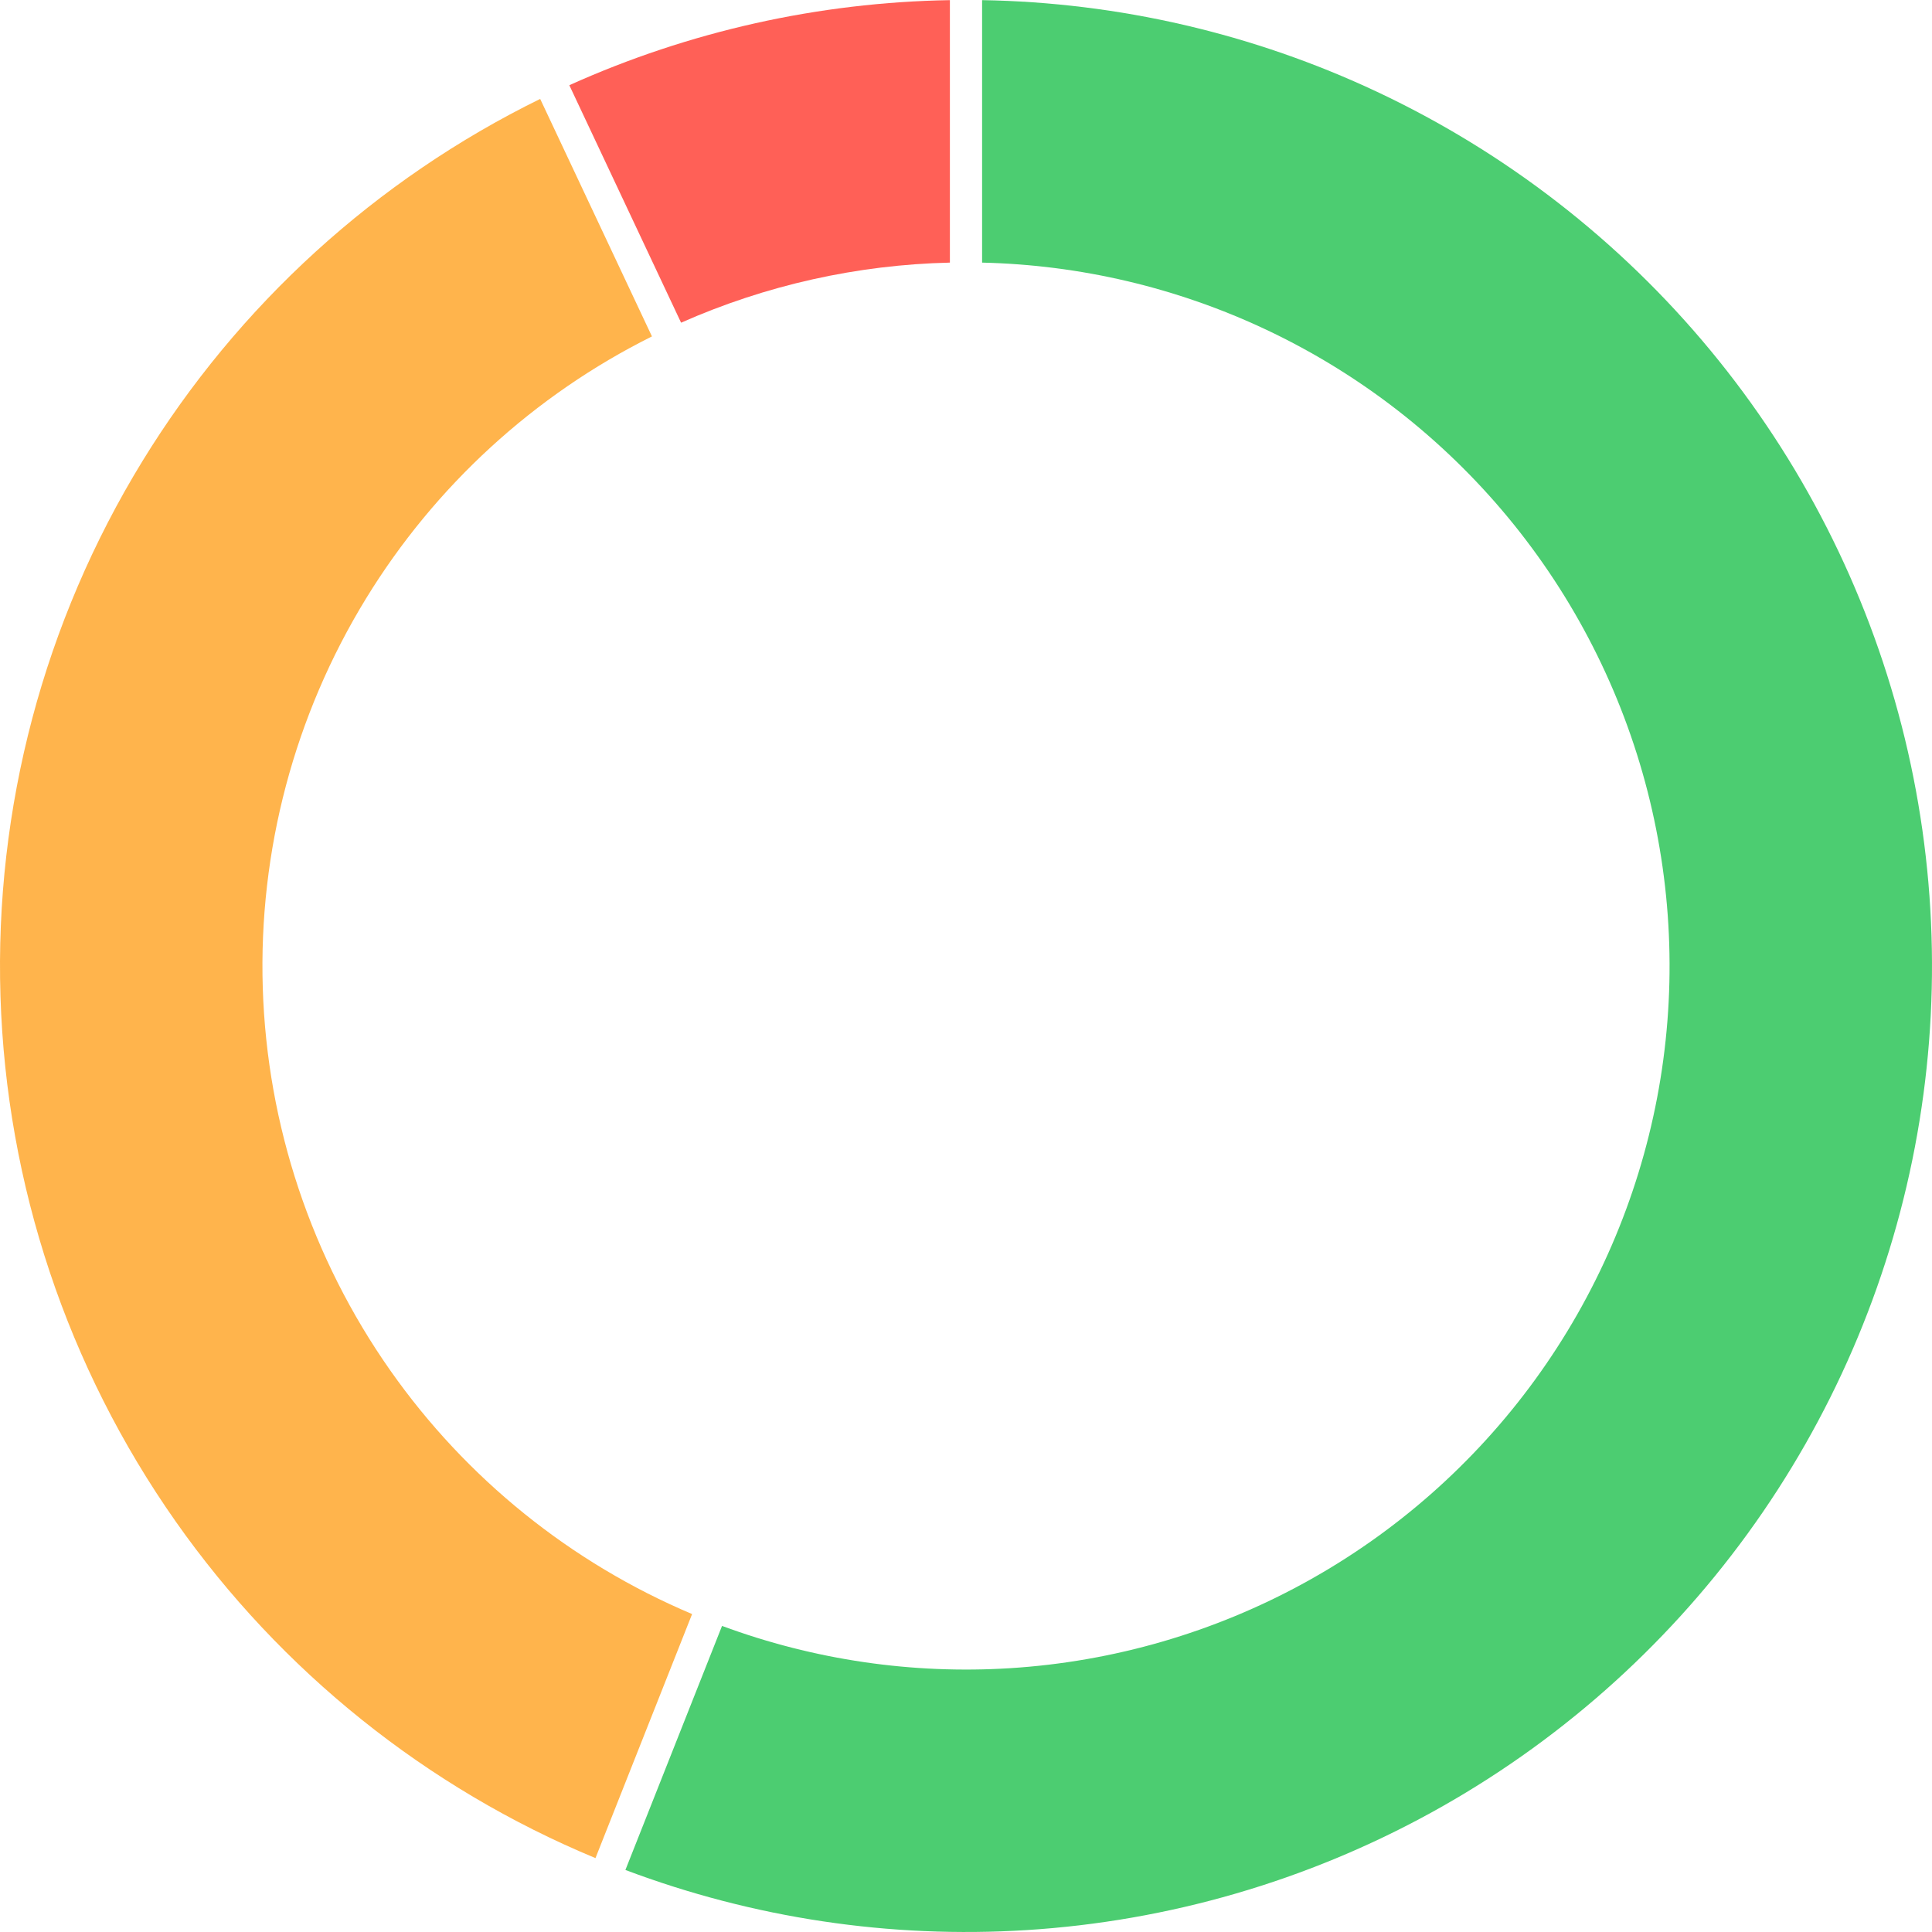 <svg width="600" height="600" viewBox="0 0 600 600" fill="none" xmlns="http://www.w3.org/2000/svg">
<g opacity="0.7">
<path fill-rule="evenodd" clip-rule="evenodd" d="M305 81.557V0.041C347.449 0.749 389.285 10.459 427.734 28.551C467.691 47.354 503.005 74.746 531.154 108.772C559.303 142.798 579.593 182.619 590.575 225.392C601.557 268.165 602.961 312.835 594.686 356.214C586.411 399.592 568.662 440.608 542.705 476.335C516.748 512.061 483.224 541.617 444.526 562.891C405.828 584.166 362.911 596.634 318.837 599.407C276.428 602.076 233.956 595.703 194.227 580.734L224.235 504.943C252.804 515.505 283.284 519.983 313.72 518.068C345.82 516.049 377.078 506.967 405.263 491.472C433.448 475.977 457.865 454.451 476.77 428.43C495.676 402.41 508.603 372.536 514.63 340.942C520.657 309.348 519.634 276.814 511.635 245.661C503.637 214.508 488.859 185.505 468.357 160.722C447.855 135.94 422.135 115.989 393.033 102.295C365.439 89.31 335.451 82.254 305 81.557Z" fill="#00B834"/>
<path fill-rule="evenodd" clip-rule="evenodd" d="M44.208 143.25C73.919 94.765 116.779 55.753 167.759 30.718L202.467 104.475C165.872 122.73 135.101 150.907 113.698 185.834C91.424 222.182 80.269 264.253 81.608 306.863C82.947 349.472 96.722 390.76 121.234 425.638C144.788 459.152 177.268 485.341 214.937 501.262L184.929 577.053C132.478 555.268 87.252 519.024 54.555 472.501C20.899 424.613 1.987 367.926 0.148 309.423C-1.69 250.92 13.625 193.157 44.208 143.25Z" fill="#FF9400"/>
<path fill-rule="evenodd" clip-rule="evenodd" d="M211.516 100.217L176.808 26.46C213.999 9.711 254.216 0.721 294.999 0.041L294.999 81.557C266.214 82.216 237.842 88.557 211.516 100.217Z" fill="#FF1D10"/>
</g>
</svg>
